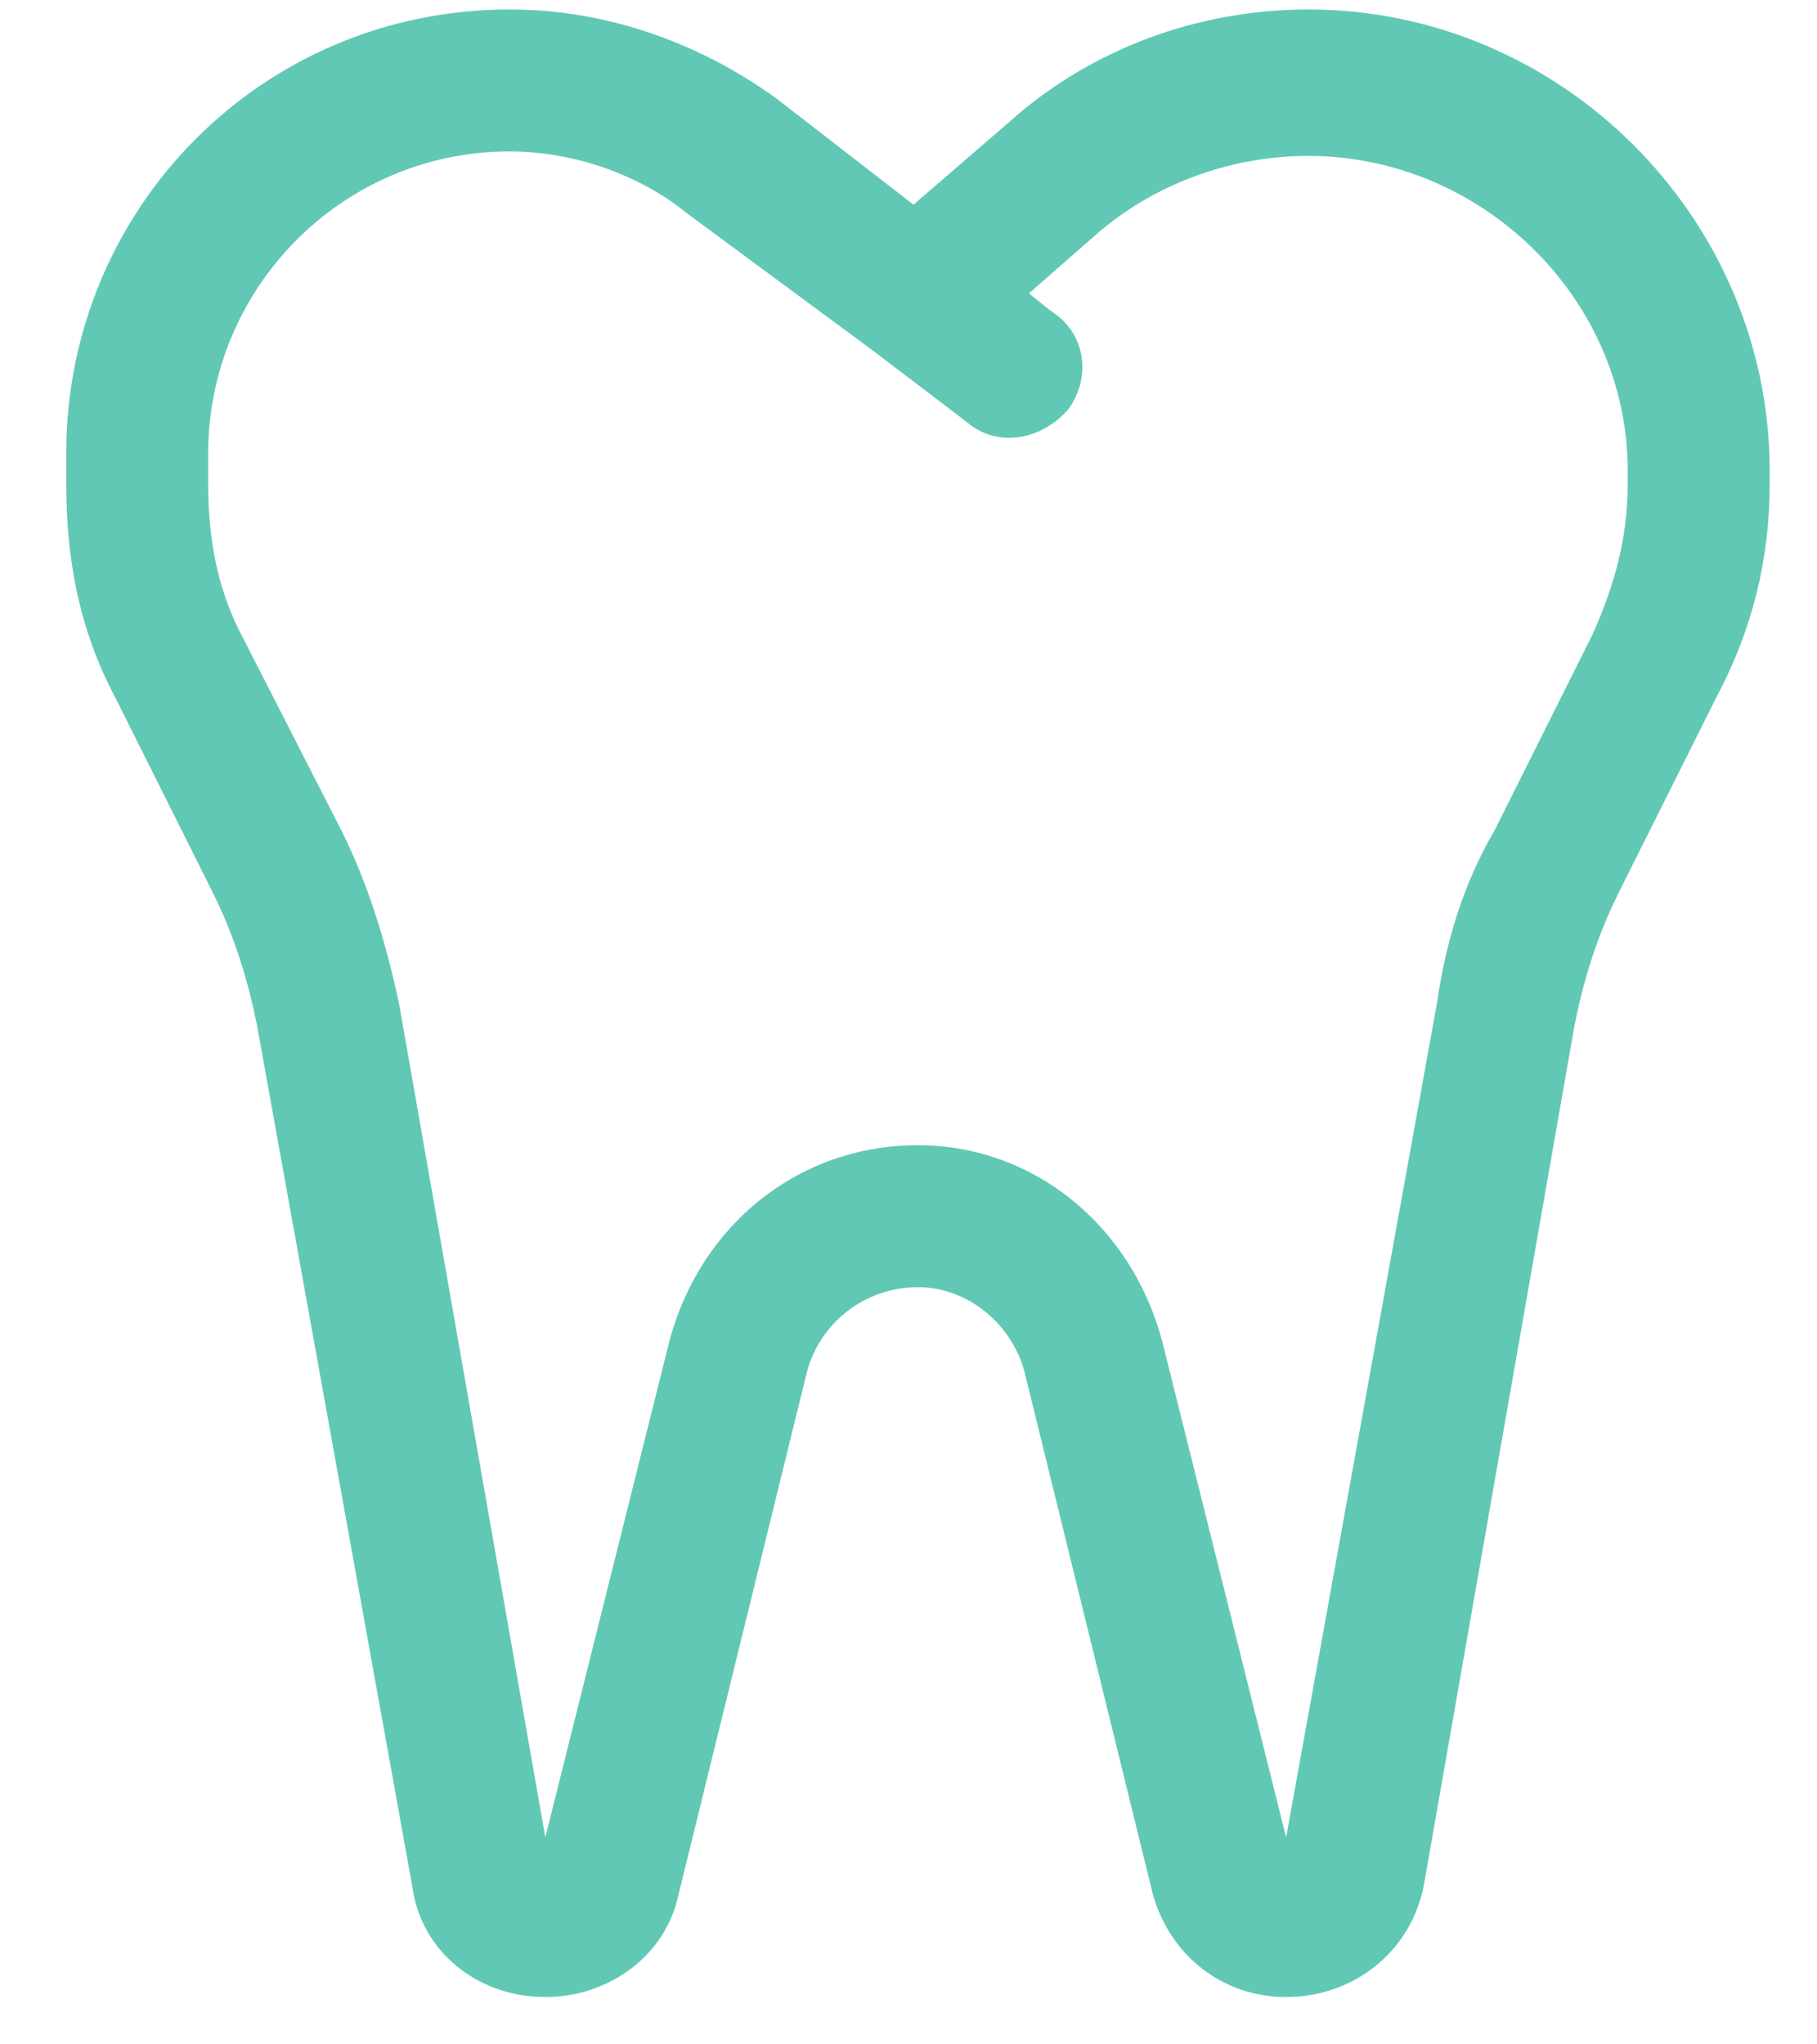 <svg xmlns="http://www.w3.org/2000/svg" width="24" height="27" viewBox="0 0 24 27" fill="none"><path d="M6.734 2C4.508 2 2.75 3.816 2.75 5.984V6.395C2.75 7.098 2.867 7.742 3.16 8.328L4.508 10.965C4.859 11.668 5.094 12.43 5.27 13.25L7.203 24.266L8.844 17.703C9.254 16.18 10.543 15.125 12.125 15.125C13.648 15.125 14.938 16.18 15.348 17.703L16.988 24.266L18.98 13.25C19.098 12.43 19.332 11.668 19.742 10.965L21.031 8.387C21.324 7.742 21.5 7.098 21.5 6.395V6.219C21.5 3.934 19.566 2.059 17.281 2.059C16.285 2.059 15.289 2.41 14.527 3.055L13.59 3.875L13.883 4.109C14.352 4.402 14.41 4.988 14.117 5.398C13.766 5.809 13.18 5.926 12.77 5.574L11.539 4.637L9.078 2.82C8.434 2.293 7.555 2 6.734 2ZM12.066 2.703L13.355 1.59C14.41 0.652 15.816 0.125 17.281 0.125C20.621 0.125 23.375 2.879 23.375 6.219V6.395C23.375 7.391 23.141 8.328 22.672 9.207L21.383 11.785C21.09 12.371 20.914 12.957 20.797 13.543L18.805 24.91C18.629 25.789 17.867 26.375 16.988 26.375C16.168 26.375 15.465 25.848 15.23 25.027L13.531 18.113C13.355 17.469 12.77 17 12.125 17C11.422 17 10.836 17.469 10.66 18.113L8.961 25.027C8.785 25.848 8.023 26.375 7.203 26.375C6.324 26.375 5.562 25.789 5.445 24.91L3.395 13.543C3.277 12.957 3.102 12.371 2.809 11.785L1.52 9.207C1.051 8.328 0.875 7.391 0.875 6.395V5.984C0.875 2.762 3.453 0.125 6.734 0.125C7.965 0.125 9.195 0.535 10.25 1.297L12.066 2.703Z" fill="#61C8B6"></path></svg>